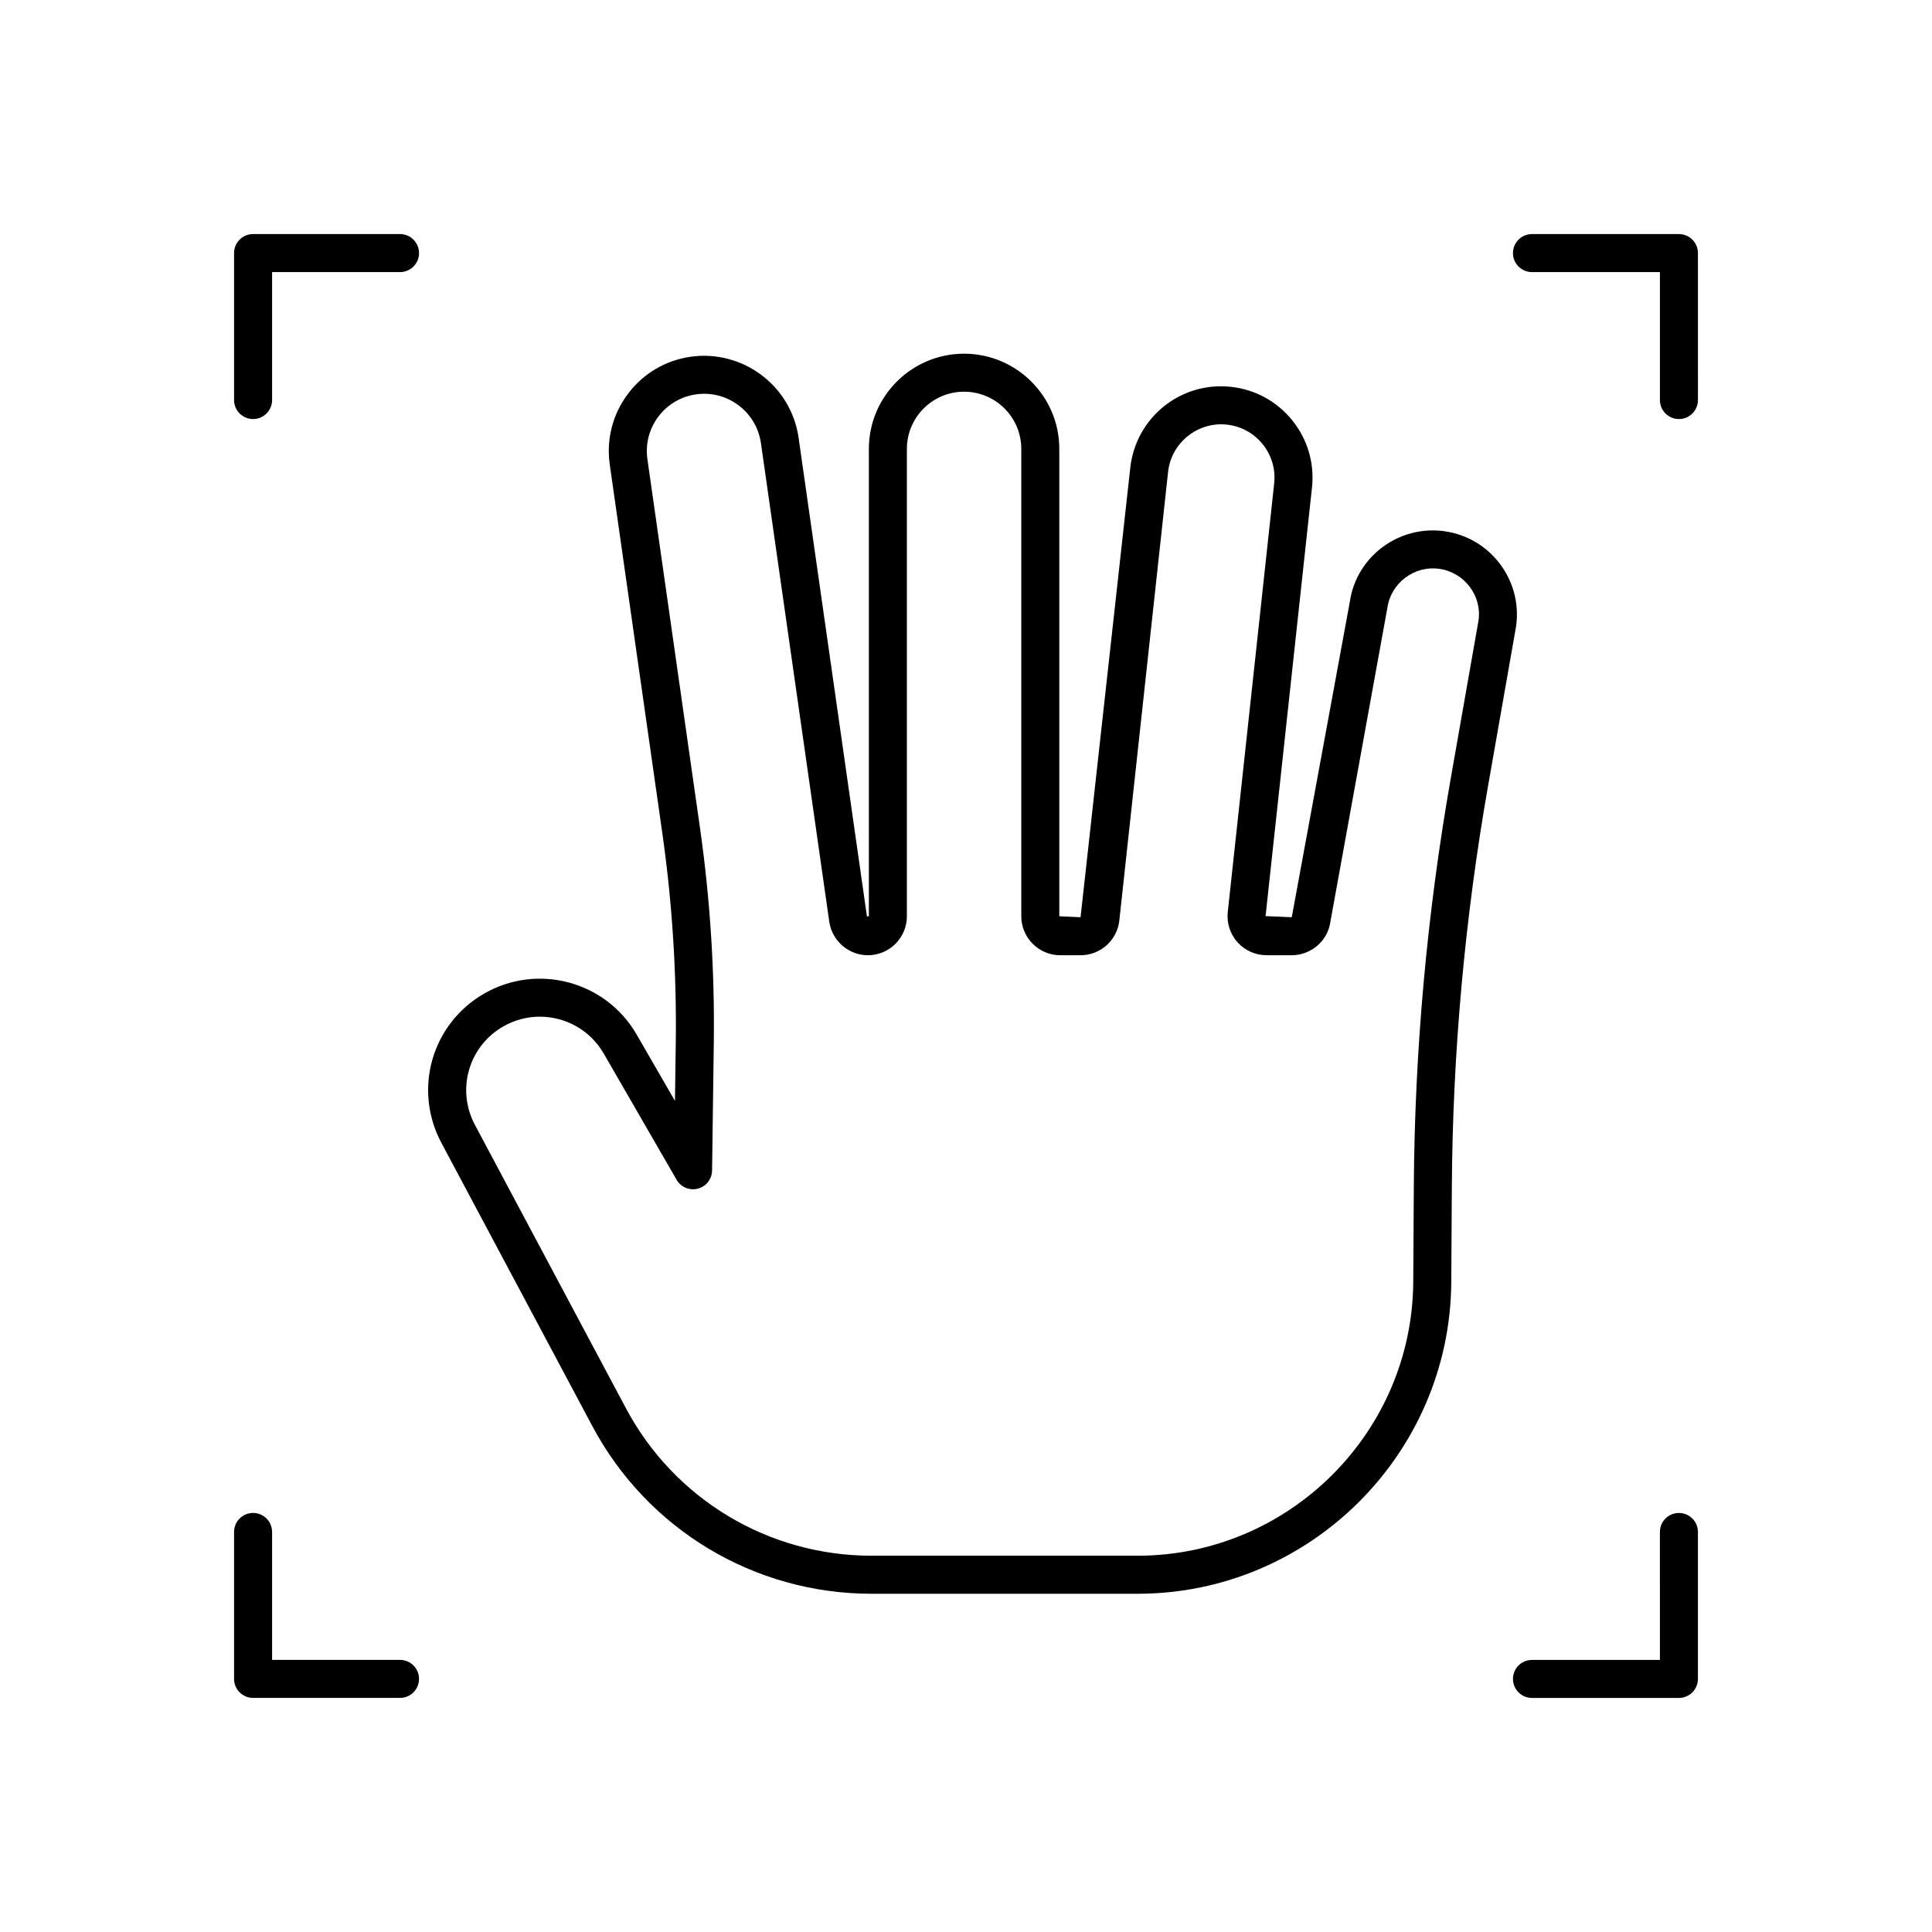 <?xml version="1.0" encoding="UTF-8"?>
<!-- Uploaded to: ICON Repo, www.svgrepo.com, Generator: ICON Repo Mixer Tools -->
<svg fill="#000000" width="800px" height="800px" version="1.1" viewBox="144 144 512 512" xmlns="http://www.w3.org/2000/svg">
 <g>
  <path d="m250.01 206.03h-38.941c-2.785 0-5.039 2.254-5.039 5.039v38.945c0 2.781 2.254 5.039 5.039 5.039 2.785 0 5.039-2.254 5.039-5.039v-33.906h33.902c2.785 0 5.039-2.254 5.039-5.039 0-2.781-2.254-5.039-5.039-5.039z"/>
  <path d="m588.93 206.03h-38.941c-2.785 0-5.039 2.254-5.039 5.039 0 2.781 2.254 5.039 5.039 5.039h33.906v33.906c0 2.781 2.254 5.039 5.039 5.039 2.785 0 5.039-2.254 5.039-5.039l-0.004-38.945c0-2.781-2.254-5.039-5.039-5.039z"/>
  <path d="m588.93 544.95c-2.785 0-5.039 2.254-5.039 5.039l0.004 33.906h-33.902c-2.785 0-5.039 2.254-5.039 5.039 0 2.781 2.254 5.039 5.039 5.039l38.938-0.004c2.785 0 5.039-2.254 5.039-5.039v-38.945c0-2.781-2.254-5.035-5.039-5.035z"/>
  <path d="m250.01 583.89h-33.902v-33.906c0-2.781-2.254-5.039-5.039-5.039-2.785 0-5.039 2.254-5.039 5.039v38.941c0 2.781 2.254 5.039 5.039 5.039h38.941c2.785 0 5.039-2.254 5.039-5.039 0-2.781-2.254-5.035-5.039-5.035z"/>
  <path d="m526.88 284.79v-0.004c-12.184-1.727-23.457 6.742-25.164 18.711l-15.387 83.574-6.941-0.289 12.301-113.58c0.699-6.434-1.156-12.754-5.215-17.797-4.055-5.039-9.836-8.199-16.266-8.891-13.363-1.453-25.234 8.199-26.672 21.461l-13.176 119.1-5.633-0.258v-123.85c0-13.914-11.32-25.234-25.234-25.234-13.914 0-25.234 11.32-25.234 25.234v123.85l-0.512 0.035-18.117-126.87c-1.973-13.789-14.812-23.379-28.574-21.449-6.688 0.953-12.602 4.449-16.652 9.852-4.055 5.398-5.762 12.055-4.809 18.738l13.941 97.77c2.602 18.254 3.797 36.883 3.551 55.367l-0.211 15.5-10.164-17.609c-8.156-14.129-26.293-18.992-40.418-10.832-13.895 8.016-18.867 25.387-11.324 39.543l40.016 75.09c14.598 27.391 42.941 44.41 73.98 44.41h70.523c45.559 0 82.844-37.066 83.113-82.625l0.148-25.012c0.211-35.629 3.445-71.469 9.613-106.52l7.418-42.227c1.727-12.156-6.754-23.453-18.902-25.184zm8.949 23.598-7.394 42.062c-6.262 35.609-9.551 72.016-9.762 108.21l-0.148 25.012c-0.234 40.035-33.004 72.605-73.039 72.605l-70.52 0.004c-27.305 0-52.246-14.973-65.086-39.074l-40.016-75.09c-4.973-9.336-1.699-20.793 7.469-26.078 3.066-1.77 6.41-2.609 9.723-2.609 6.746 0 13.32 3.5 16.93 9.754l19.32 33.465c1.133 1.965 3.438 2.922 5.633 2.356 2.195-0.574 3.738-2.543 3.769-4.809l0.457-33.805c0.254-19.004-0.973-38.156-3.652-56.926l-13.941-97.77c-0.574-4.019 0.453-8.02 2.887-11.266 2.441-3.246 5.992-5.352 10.012-5.922 8.25-1.184 16 4.602 17.18 12.895l18.117 126.87c0.727 5.059 5.125 8.875 10.234 8.875 5.699 0 10.332-4.637 10.332-10.336v-123.85c0-8.359 6.801-15.16 15.16-15.16s15.16 6.801 15.16 15.16v123.85c0 5.699 4.641 10.336 10.336 10.336h5.371c5.277 0 9.699-3.961 10.273-9.219l12.922-118.87c0.836-7.746 7.883-13.363 15.57-12.531 3.758 0.406 7.133 2.25 9.5 5.191 2.371 2.941 3.453 6.633 3.047 10.391l-12.301 113.58c-0.316 2.914 0.625 5.836 2.582 8.016 1.957 2.184 4.762 3.434 7.691 3.434h6.688c5.106 0 9.504-3.812 10.203-8.688l15.129-83.352c0.949-6.656 7.207-11.297 13.789-10.348v-0.004c6.656 0.957 11.297 7.144 10.375 13.633z"/>
 </g>
</svg>
